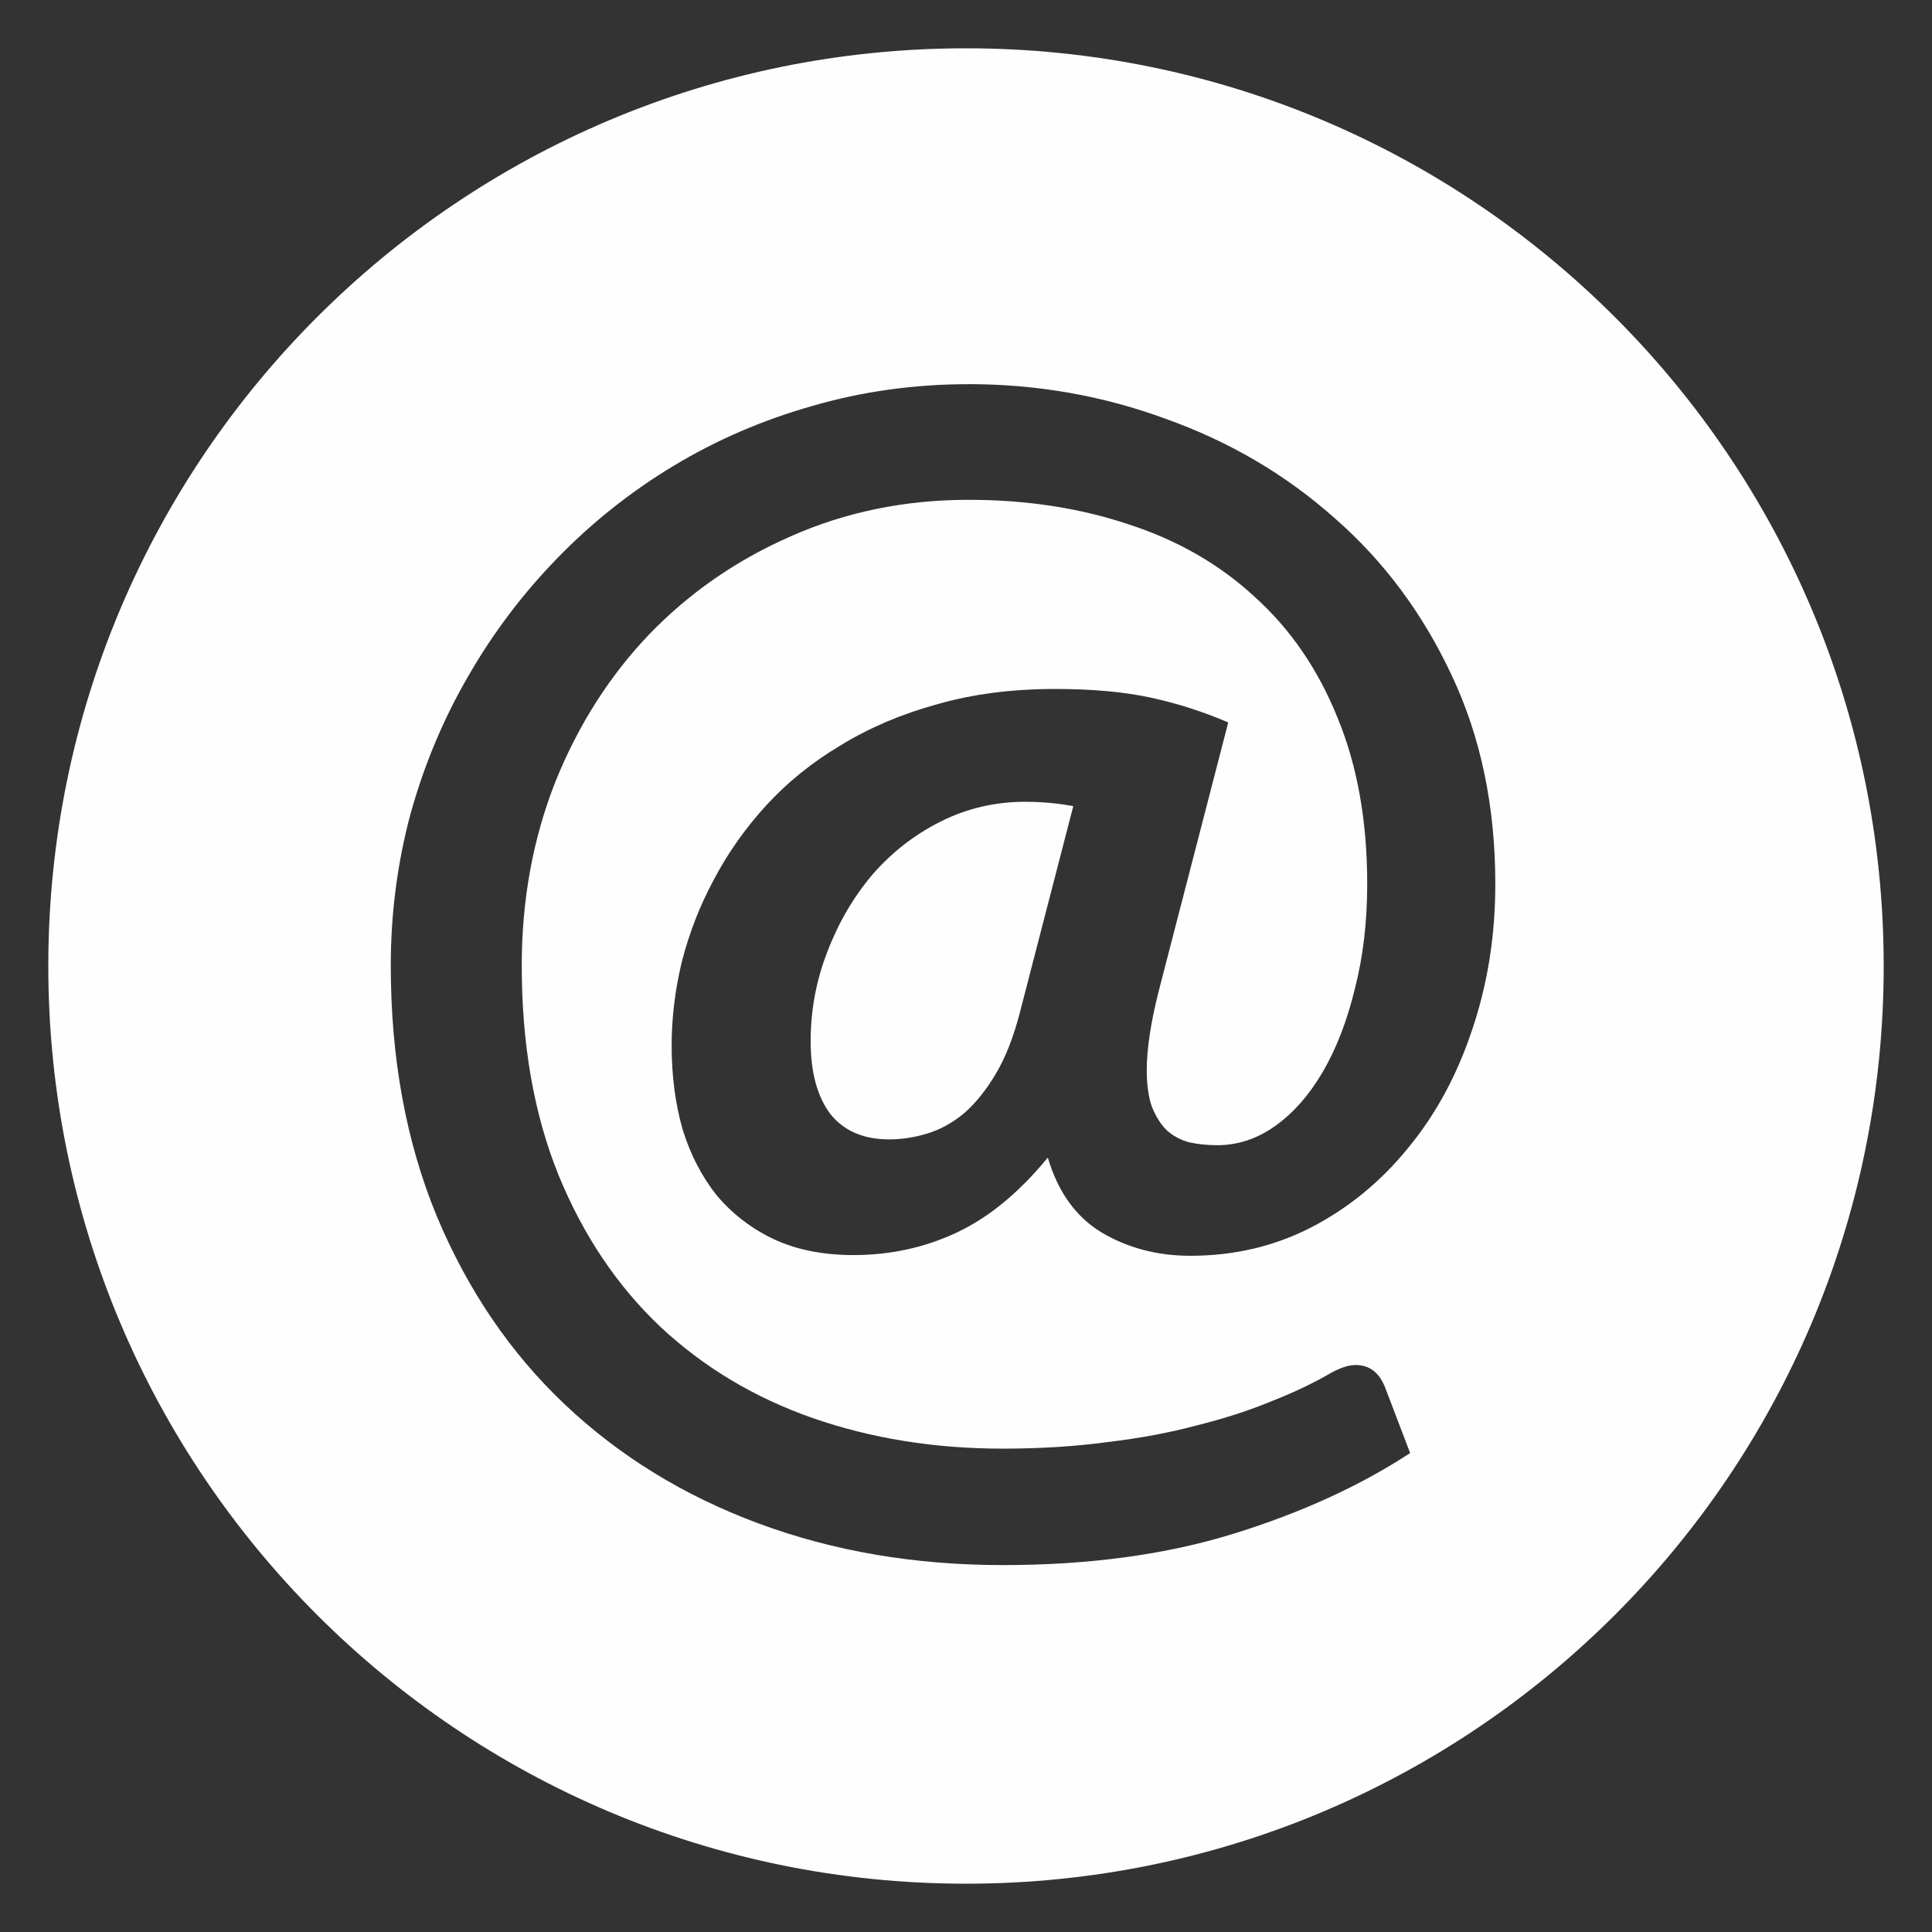 <?xml version="1.0" encoding="UTF-8" standalone="no"?>
<svg
   xmlns:dc="http://purl.org/dc/elements/1.1/"
   xmlns:cc="http://creativecommons.org/ns#"
   xmlns:rdf="http://www.w3.org/1999/02/22-rdf-syntax-ns#"
   xmlns:svg="http://www.w3.org/2000/svg"
   xmlns="http://www.w3.org/2000/svg"
   xmlns:sodipodi="http://sodipodi.sourceforge.net/DTD/sodipodi-0.dtd"
   xmlns:inkscape="http://www.inkscape.org/namespaces/inkscape"
   version="1.1"
   id="svg3334"
   viewBox="0 0 100 100"
   height="100"
   width="100"
   inkscape:version="0.91 r13725"
   sodipodi:docname="email-icon.svg">
  <rect x="0" y="0" width="100" height="100" fill="#333333" stroke="none"/>
  <sodipodi:namedview
     pagecolor="#ffffff"
     bordercolor="#666666"
     borderopacity="1"
     objecttolerance="10"
     gridtolerance="10"
     guidetolerance="10"
     inkscape:pageopacity="0"
     inkscape:pageshadow="2"
     inkscape:window-width="1180"
     inkscape:window-height="785"
     id="namedview7"
     showgrid="false"
     inkscape:zoom="4.72"
     inkscape:cx="43.771553"
     inkscape:cy="43.604507"
     inkscape:window-x="0"
     inkscape:window-y="0"
     inkscape:window-maximized="0"
     inkscape:current-layer="svg3334" />
  <defs
     id="defs3336" />
  <path
     inkscape:connector-curvature="0"
     style="fill:#fefefe;fill-opacity:1;fill-rule:evenodd;stroke:none;stroke-width:1px;stroke-linecap:butt;stroke-linejoin:miter;stroke-opacity:1"
     d="m 50,2.5 c -26.233,9e-5 -47.5,21.267 -47.5,47.5 -7.63e-5,26.233 21.267,47.5 47.5,47.5 26.234,0 47.5,-21.267 47.5,-47.5 C 97.5,23.767 76.233,2.5 50,2.5 Z m 0.13,17.383 c 3.565,0 6.98,0.603 10.244,1.808 3.289,1.18 6.188,2.887 8.699,5.121 2.536,2.209 4.557,4.921 6.063,8.134 1.506,3.189 2.261,6.791 2.261,10.809 0,2.686 -0.403,5.21 -1.207,7.57 -0.778,2.335 -1.882,4.368 -3.313,6.101 -1.406,1.732 -3.076,3.1 -5.009,4.104 -1.908,0.979 -3.992,1.469 -6.252,1.469 -1.707,0 -3.238,-0.402 -4.594,-1.205 -1.331,-0.803 -2.261,-2.096 -2.788,-3.879 -1.481,1.808 -3.051,3.101 -4.708,3.879 -1.657,0.778 -3.438,1.168 -5.347,1.168 -1.582,0 -2.963,-0.276 -4.143,-0.829 -1.155,-0.552 -2.133,-1.305 -2.937,-2.259 -0.778,-0.979 -1.369,-2.123 -1.771,-3.428 -0.377,-1.331 -0.564,-2.773 -0.564,-4.33 0,-1.431 0.176,-2.875 0.527,-4.332 0.377,-1.481 0.929,-2.9 1.657,-4.255 0.728,-1.381 1.632,-2.662 2.711,-3.842 1.105,-1.205 2.398,-2.246 3.879,-3.125 1.481,-0.904 3.138,-1.608 4.97,-2.11 1.833,-0.527 3.868,-0.791 6.103,-0.791 1.933,0 3.59,0.151 4.97,0.452 1.381,0.301 2.712,0.729 3.993,1.281 l -3.616,13.971 c -0.402,1.607 -0.602,2.95 -0.602,4.03 0,0.753 0.087,1.381 0.263,1.883 0.201,0.502 0.453,0.905 0.754,1.207 0.326,0.301 0.716,0.513 1.168,0.639 0.452,0.1 0.94,0.151 1.468,0.151 1.054,0 2.047,-0.327 2.976,-0.98 0.954,-0.678 1.783,-1.618 2.486,-2.823 0.703,-1.205 1.256,-2.637 1.657,-4.294 0.427,-1.657 0.639,-3.465 0.639,-5.423 0,-3.264 -0.514,-6.138 -1.544,-8.624 -1.004,-2.486 -2.422,-4.557 -4.255,-6.214 -1.808,-1.682 -3.98,-2.937 -6.516,-3.765 -2.536,-0.854 -5.31,-1.281 -8.322,-1.281 -3.289,0 -6.351,0.627 -9.188,1.883 -2.812,1.23 -5.261,2.927 -7.345,5.086 -2.059,2.159 -3.679,4.707 -4.859,7.645 -1.155,2.938 -1.732,6.101 -1.732,9.49 0,4.118 0.64,7.747 1.92,10.885 1.28,3.113 3.039,5.724 5.274,7.833 2.235,2.084 4.857,3.653 7.87,4.708 3.038,1.054 6.316,1.581 9.831,1.581 1.933,0 3.741,-0.113 5.423,-0.339 1.682,-0.201 3.225,-0.489 4.631,-0.866 1.406,-0.351 2.687,-0.765 3.842,-1.242 1.155,-0.452 2.184,-0.942 3.088,-1.469 0.502,-0.276 0.93,-0.413 1.281,-0.413 0.728,0 1.243,0.402 1.544,1.205 l 1.279,3.352 c -2.611,1.707 -5.661,3.099 -9.151,4.179 -3.49,1.08 -7.468,1.62 -11.937,1.62 -4.544,0 -8.75,-0.716 -12.617,-2.147 -3.866,-1.431 -7.219,-3.489 -10.056,-6.175 -2.812,-2.661 -5.021,-5.913 -6.628,-9.755 -1.582,-3.841 -2.373,-8.16 -2.373,-12.956 0,-2.686 0.339,-5.297 1.017,-7.833 0.703,-2.536 1.695,-4.908 2.976,-7.117 1.28,-2.235 2.824,-4.282 4.631,-6.14 1.808,-1.858 3.817,-3.452 6.026,-4.782 2.209,-1.331 4.594,-2.36 7.155,-3.088 2.586,-0.753 5.285,-1.13 8.097,-1.13 z m 2.937,21.617 c -1.557,0 -3.011,0.339 -4.367,1.017 -1.356,0.678 -2.536,1.594 -3.54,2.749 -0.979,1.155 -1.758,2.486 -2.335,3.993 -0.577,1.481 -0.866,3.025 -0.866,4.631 0,1.607 0.339,2.863 1.017,3.767 0.703,0.879 1.72,1.317 3.05,1.317 0.653,0 1.304,-0.099 1.957,-0.3 0.678,-0.201 1.319,-0.554 1.922,-1.056 0.603,-0.527 1.155,-1.217 1.657,-2.071 0.502,-0.854 0.916,-1.921 1.242,-3.201 l 2.749,-10.62 c -0.803,-0.151 -1.632,-0.225 -2.486,-0.225 z"
     id="path3333" />
</svg>
